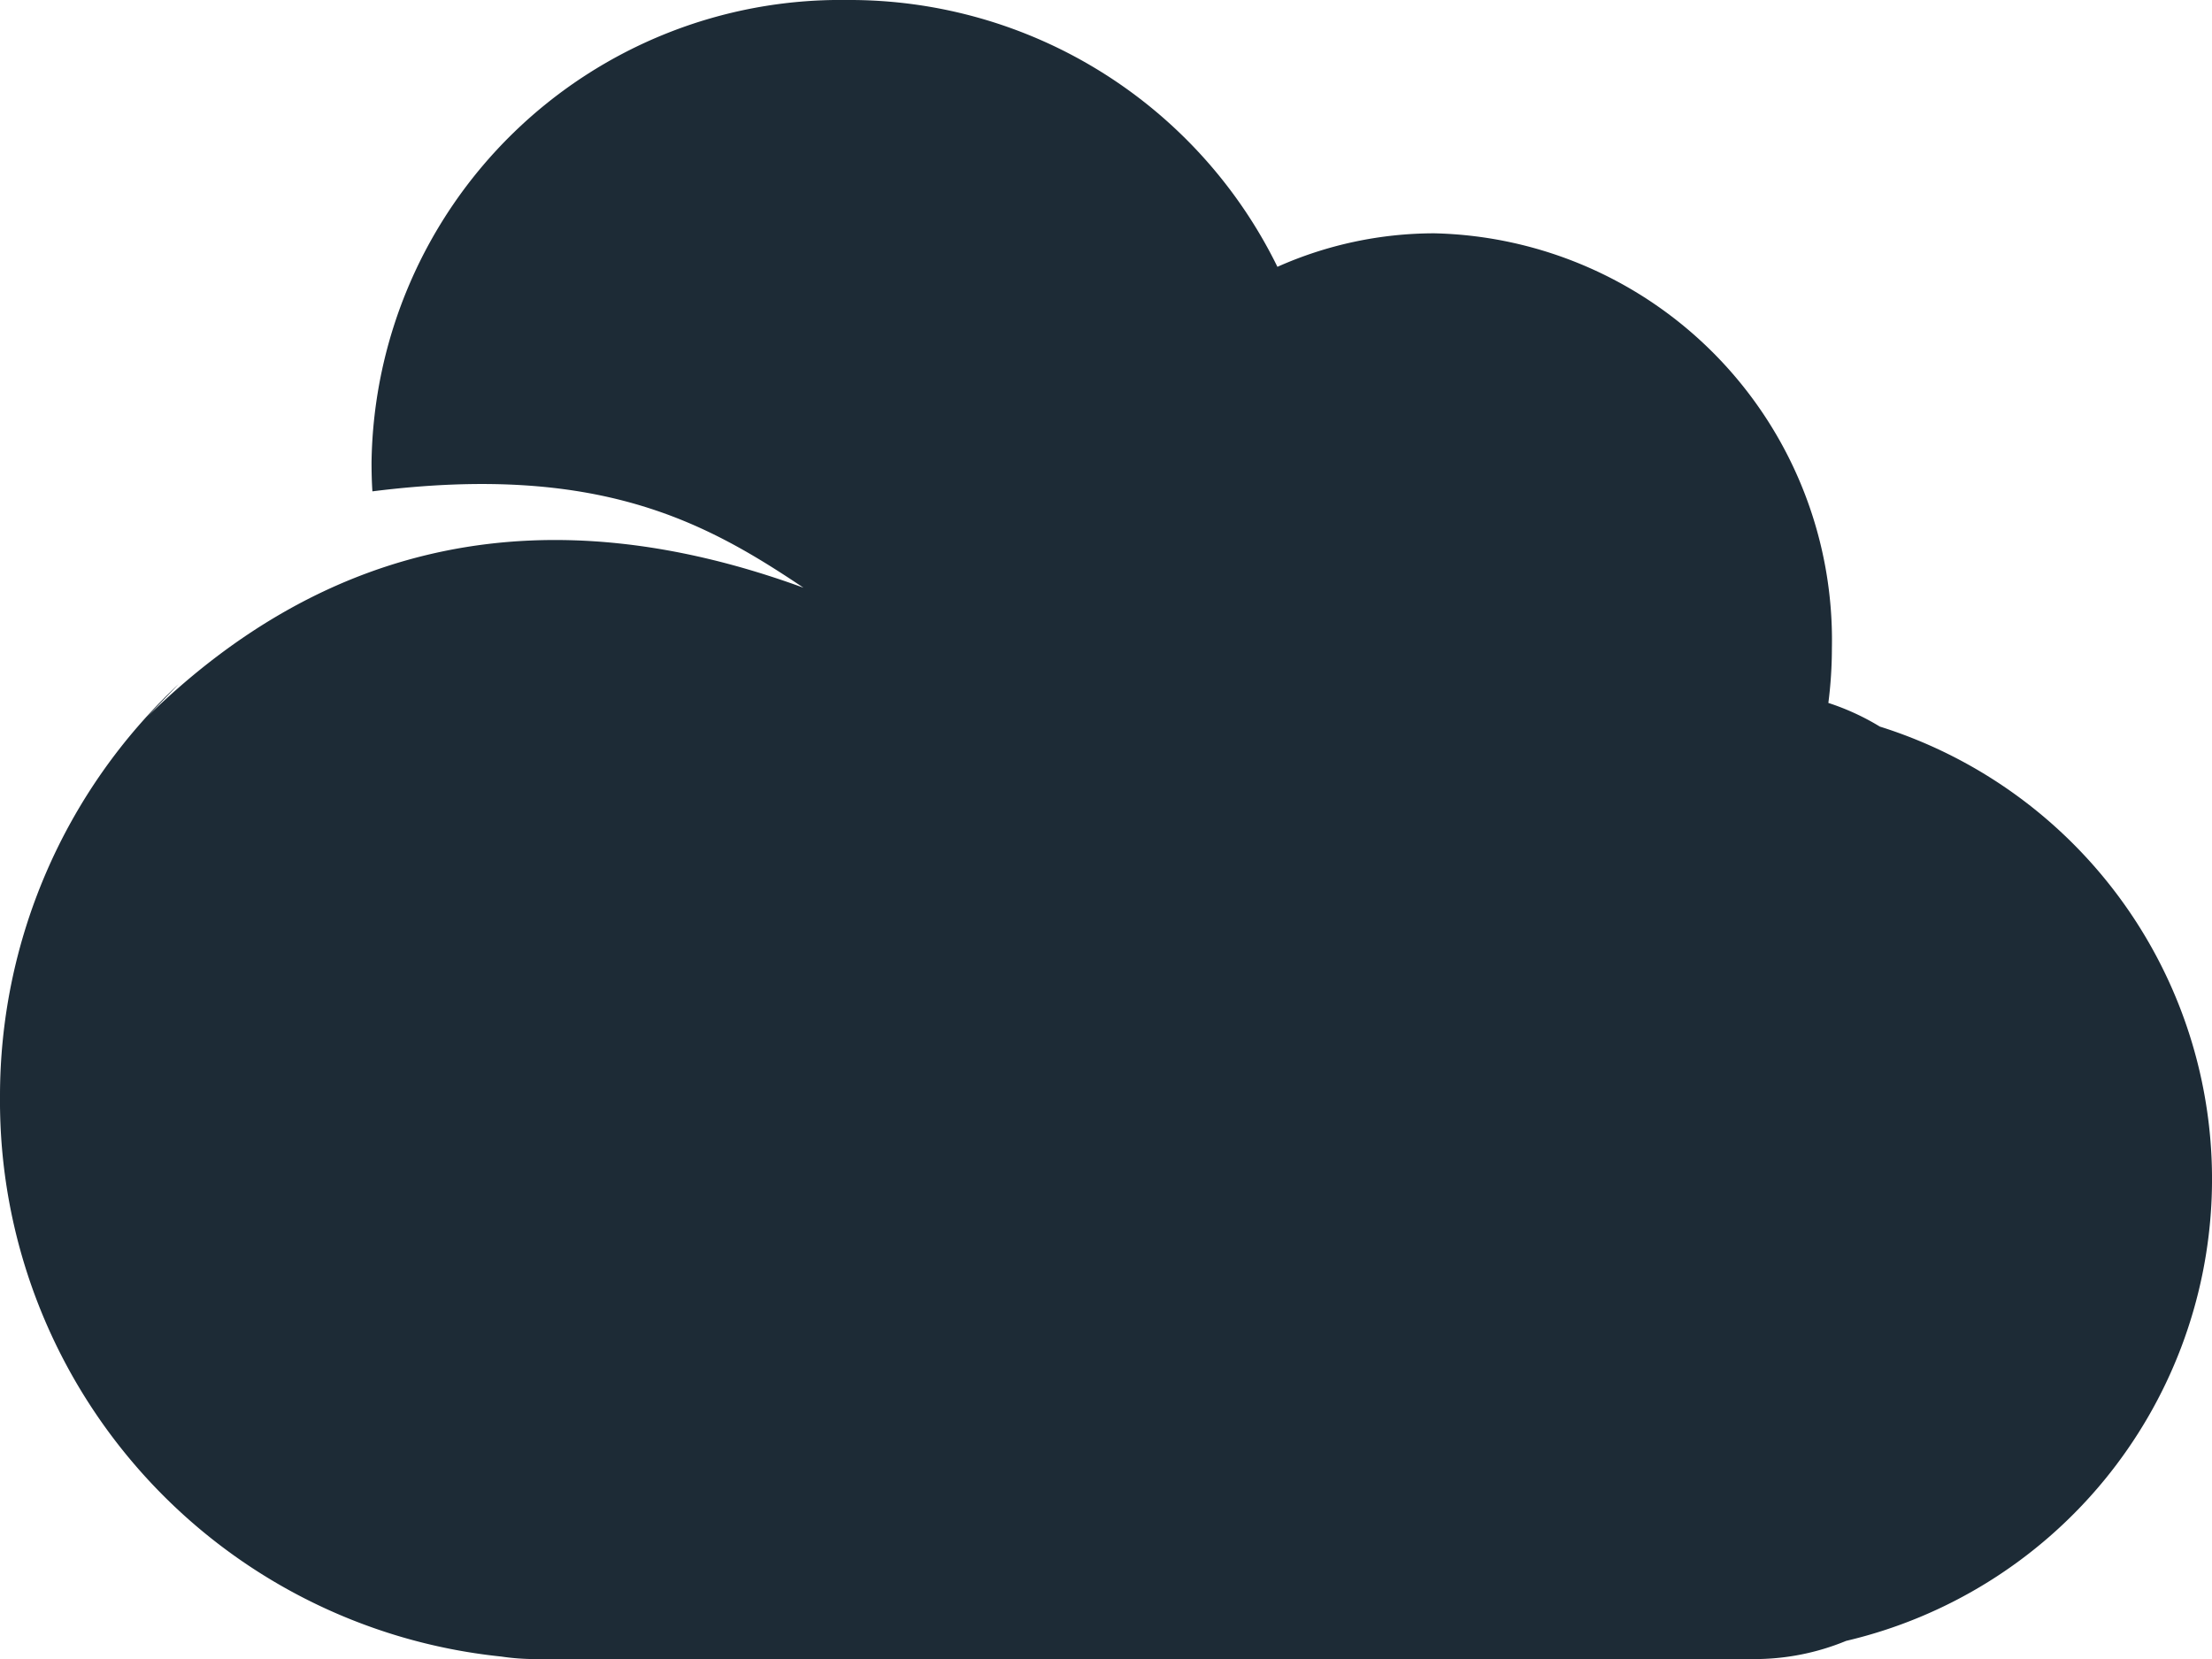 <svg xmlns="http://www.w3.org/2000/svg" width="41.318" height="30.99" viewBox="0 0 41.318 30.99">
  <path id="Union_17" data-name="Union 17" d="M15557.907,8091.989a4.3,4.3,0,0,1-.642-.047,10.434,10.434,0,0,1-9.366-10.446,10.543,10.543,0,0,1,3.337-7.719l-.595.618c3.369-3.3,7.438-4.183,12.266-2.418-1.831-1.229-3.83-2.332-8.052-1.8-.012-.18-.016-.364-.016-.544a8.761,8.761,0,0,1,8.877-8.634,8.9,8.9,0,0,1,8.044,4.984,7.206,7.206,0,0,1,2.931-.626,7.6,7.6,0,0,1,7.426,7.747,8.066,8.066,0,0,1-.066,1.025,4.564,4.564,0,0,1,.962.442,8.86,8.86,0,0,1-.63,17.078,4.486,4.486,0,0,1-1.722.34Z" transform="translate(-15547.899 -8060.999)" fill="#1d2b36"/>
</svg>
